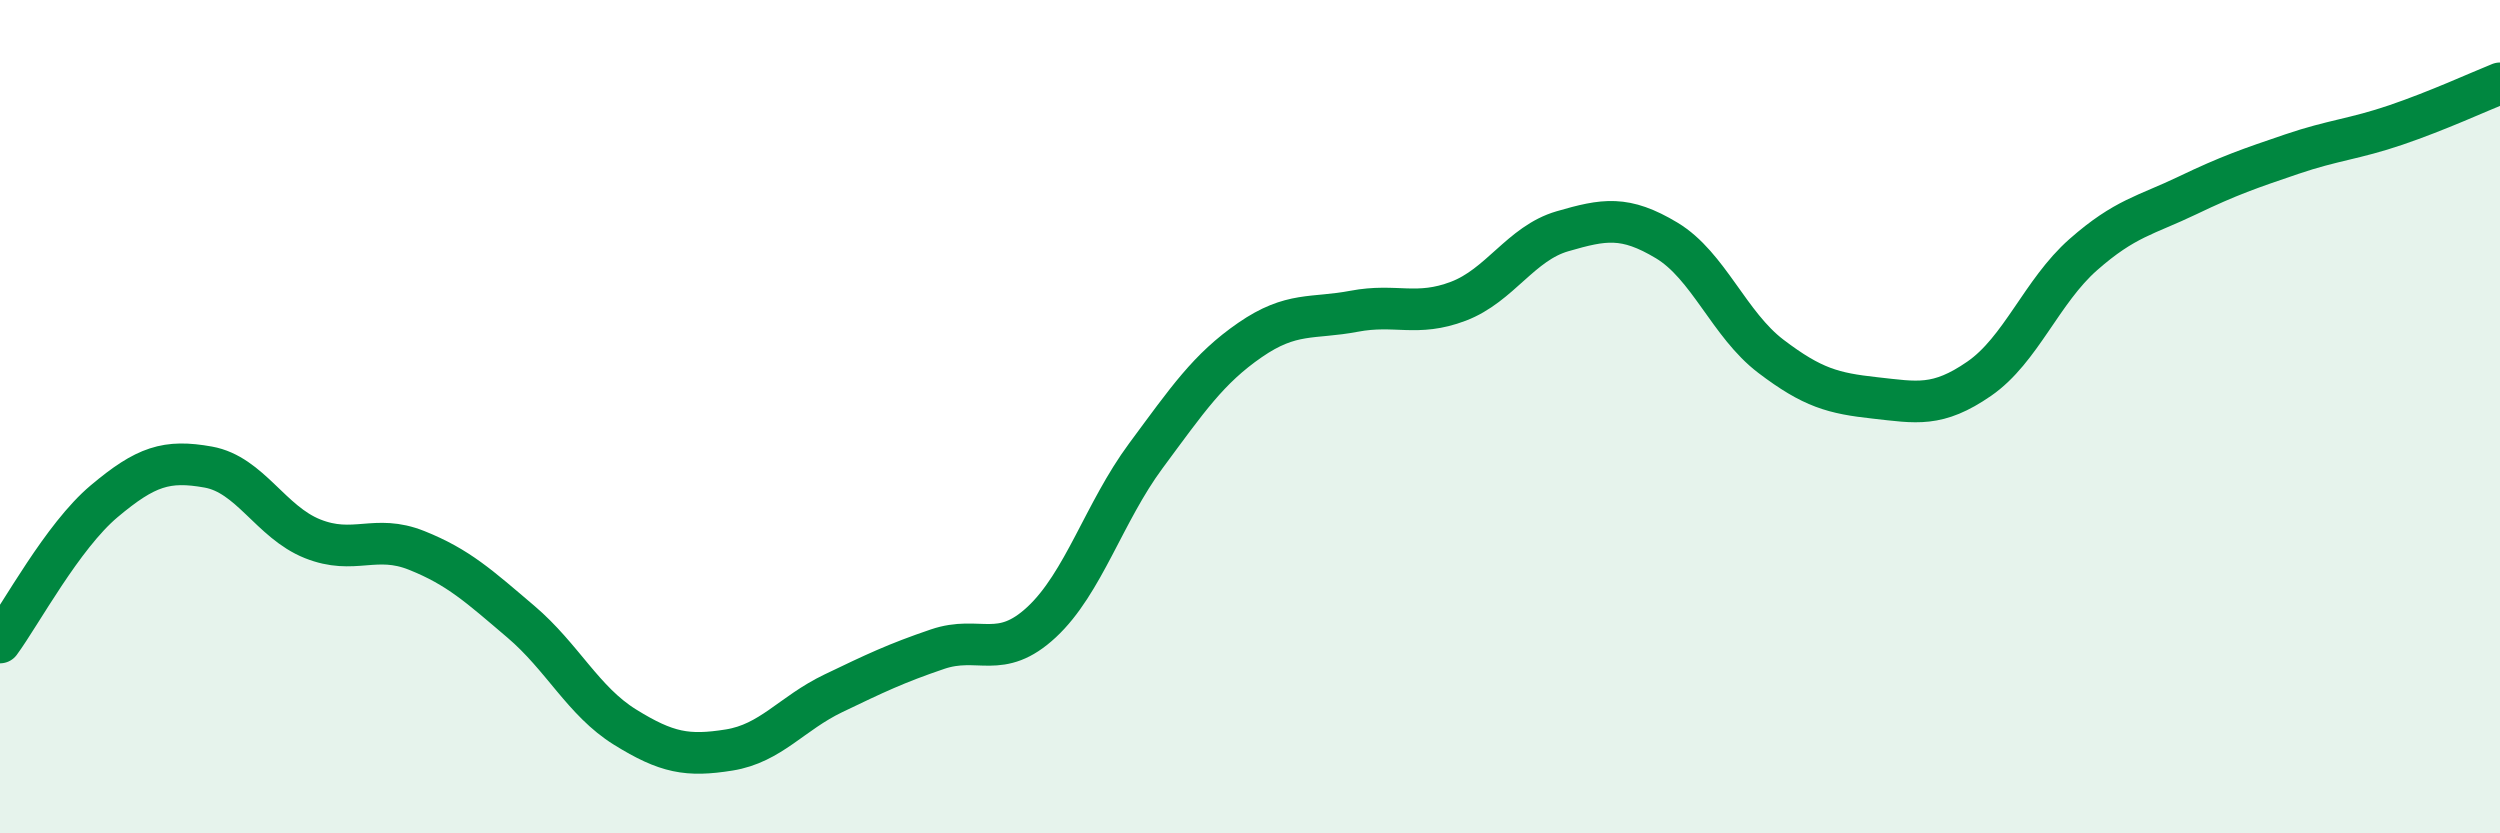 
    <svg width="60" height="20" viewBox="0 0 60 20" xmlns="http://www.w3.org/2000/svg">
      <path
        d="M 0,15.42 C 0.5,14.74 1.5,12.87 2.5,12.03 C 3.5,11.19 4,11.03 5,11.21 C 6,11.39 6.5,12.53 7.5,12.93 C 8.5,13.33 9,12.81 10,13.21 C 11,13.61 11.5,14.07 12.5,14.92 C 13.5,15.77 14,16.83 15,17.45 C 16,18.07 16.5,18.16 17.5,18 C 18.5,17.84 19,17.12 20,16.64 C 21,16.16 21.5,15.92 22.5,15.58 C 23.5,15.24 24,15.86 25,14.93 C 26,14 26.5,12.29 27.5,10.94 C 28.5,9.59 29,8.85 30,8.16 C 31,7.47 31.5,7.66 32.5,7.47 C 33.5,7.28 34,7.61 35,7.23 C 36,6.85 36.5,5.84 37.5,5.55 C 38.5,5.26 39,5.17 40,5.77 C 41,6.37 41.5,7.79 42.5,8.55 C 43.5,9.31 44,9.44 45,9.55 C 46,9.66 46.5,9.78 47.5,9.09 C 48.5,8.4 49,6.99 50,6.11 C 51,5.23 51.5,5.17 52.5,4.69 C 53.5,4.21 54,4.04 55,3.7 C 56,3.36 56.5,3.34 57.5,3 C 58.5,2.66 59.5,2.2 60,2L60 20L0 20Z"
        fill="#008740"
        opacity="0.1"
        stroke-linecap="round"
        stroke-linejoin="round"
      />
      <path
        d="M 0,15.42 C 0.5,14.74 1.5,12.87 2.5,12.03 C 3.5,11.19 4,11.03 5,11.21 C 6,11.39 6.5,12.53 7.5,12.93 C 8.5,13.33 9,12.81 10,13.21 C 11,13.61 11.5,14.07 12.5,14.92 C 13.5,15.77 14,16.83 15,17.45 C 16,18.07 16.5,18.16 17.5,18 C 18.5,17.84 19,17.12 20,16.64 C 21,16.16 21.5,15.92 22.5,15.58 C 23.5,15.24 24,15.86 25,14.93 C 26,14 26.5,12.29 27.5,10.94 C 28.5,9.59 29,8.85 30,8.16 C 31,7.47 31.5,7.66 32.5,7.47 C 33.5,7.28 34,7.61 35,7.23 C 36,6.85 36.5,5.84 37.5,5.55 C 38.5,5.26 39,5.17 40,5.77 C 41,6.37 41.5,7.79 42.5,8.55 C 43.5,9.31 44,9.44 45,9.55 C 46,9.66 46.5,9.78 47.5,9.09 C 48.5,8.4 49,6.99 50,6.11 C 51,5.23 51.5,5.17 52.5,4.69 C 53.5,4.21 54,4.04 55,3.7 C 56,3.36 56.5,3.34 57.5,3 C 58.5,2.66 59.5,2.2 60,2"
        stroke="#008740"
        stroke-width="1"
        fill="none"
        stroke-linecap="round"
        stroke-linejoin="round"
      />
    </svg>
  